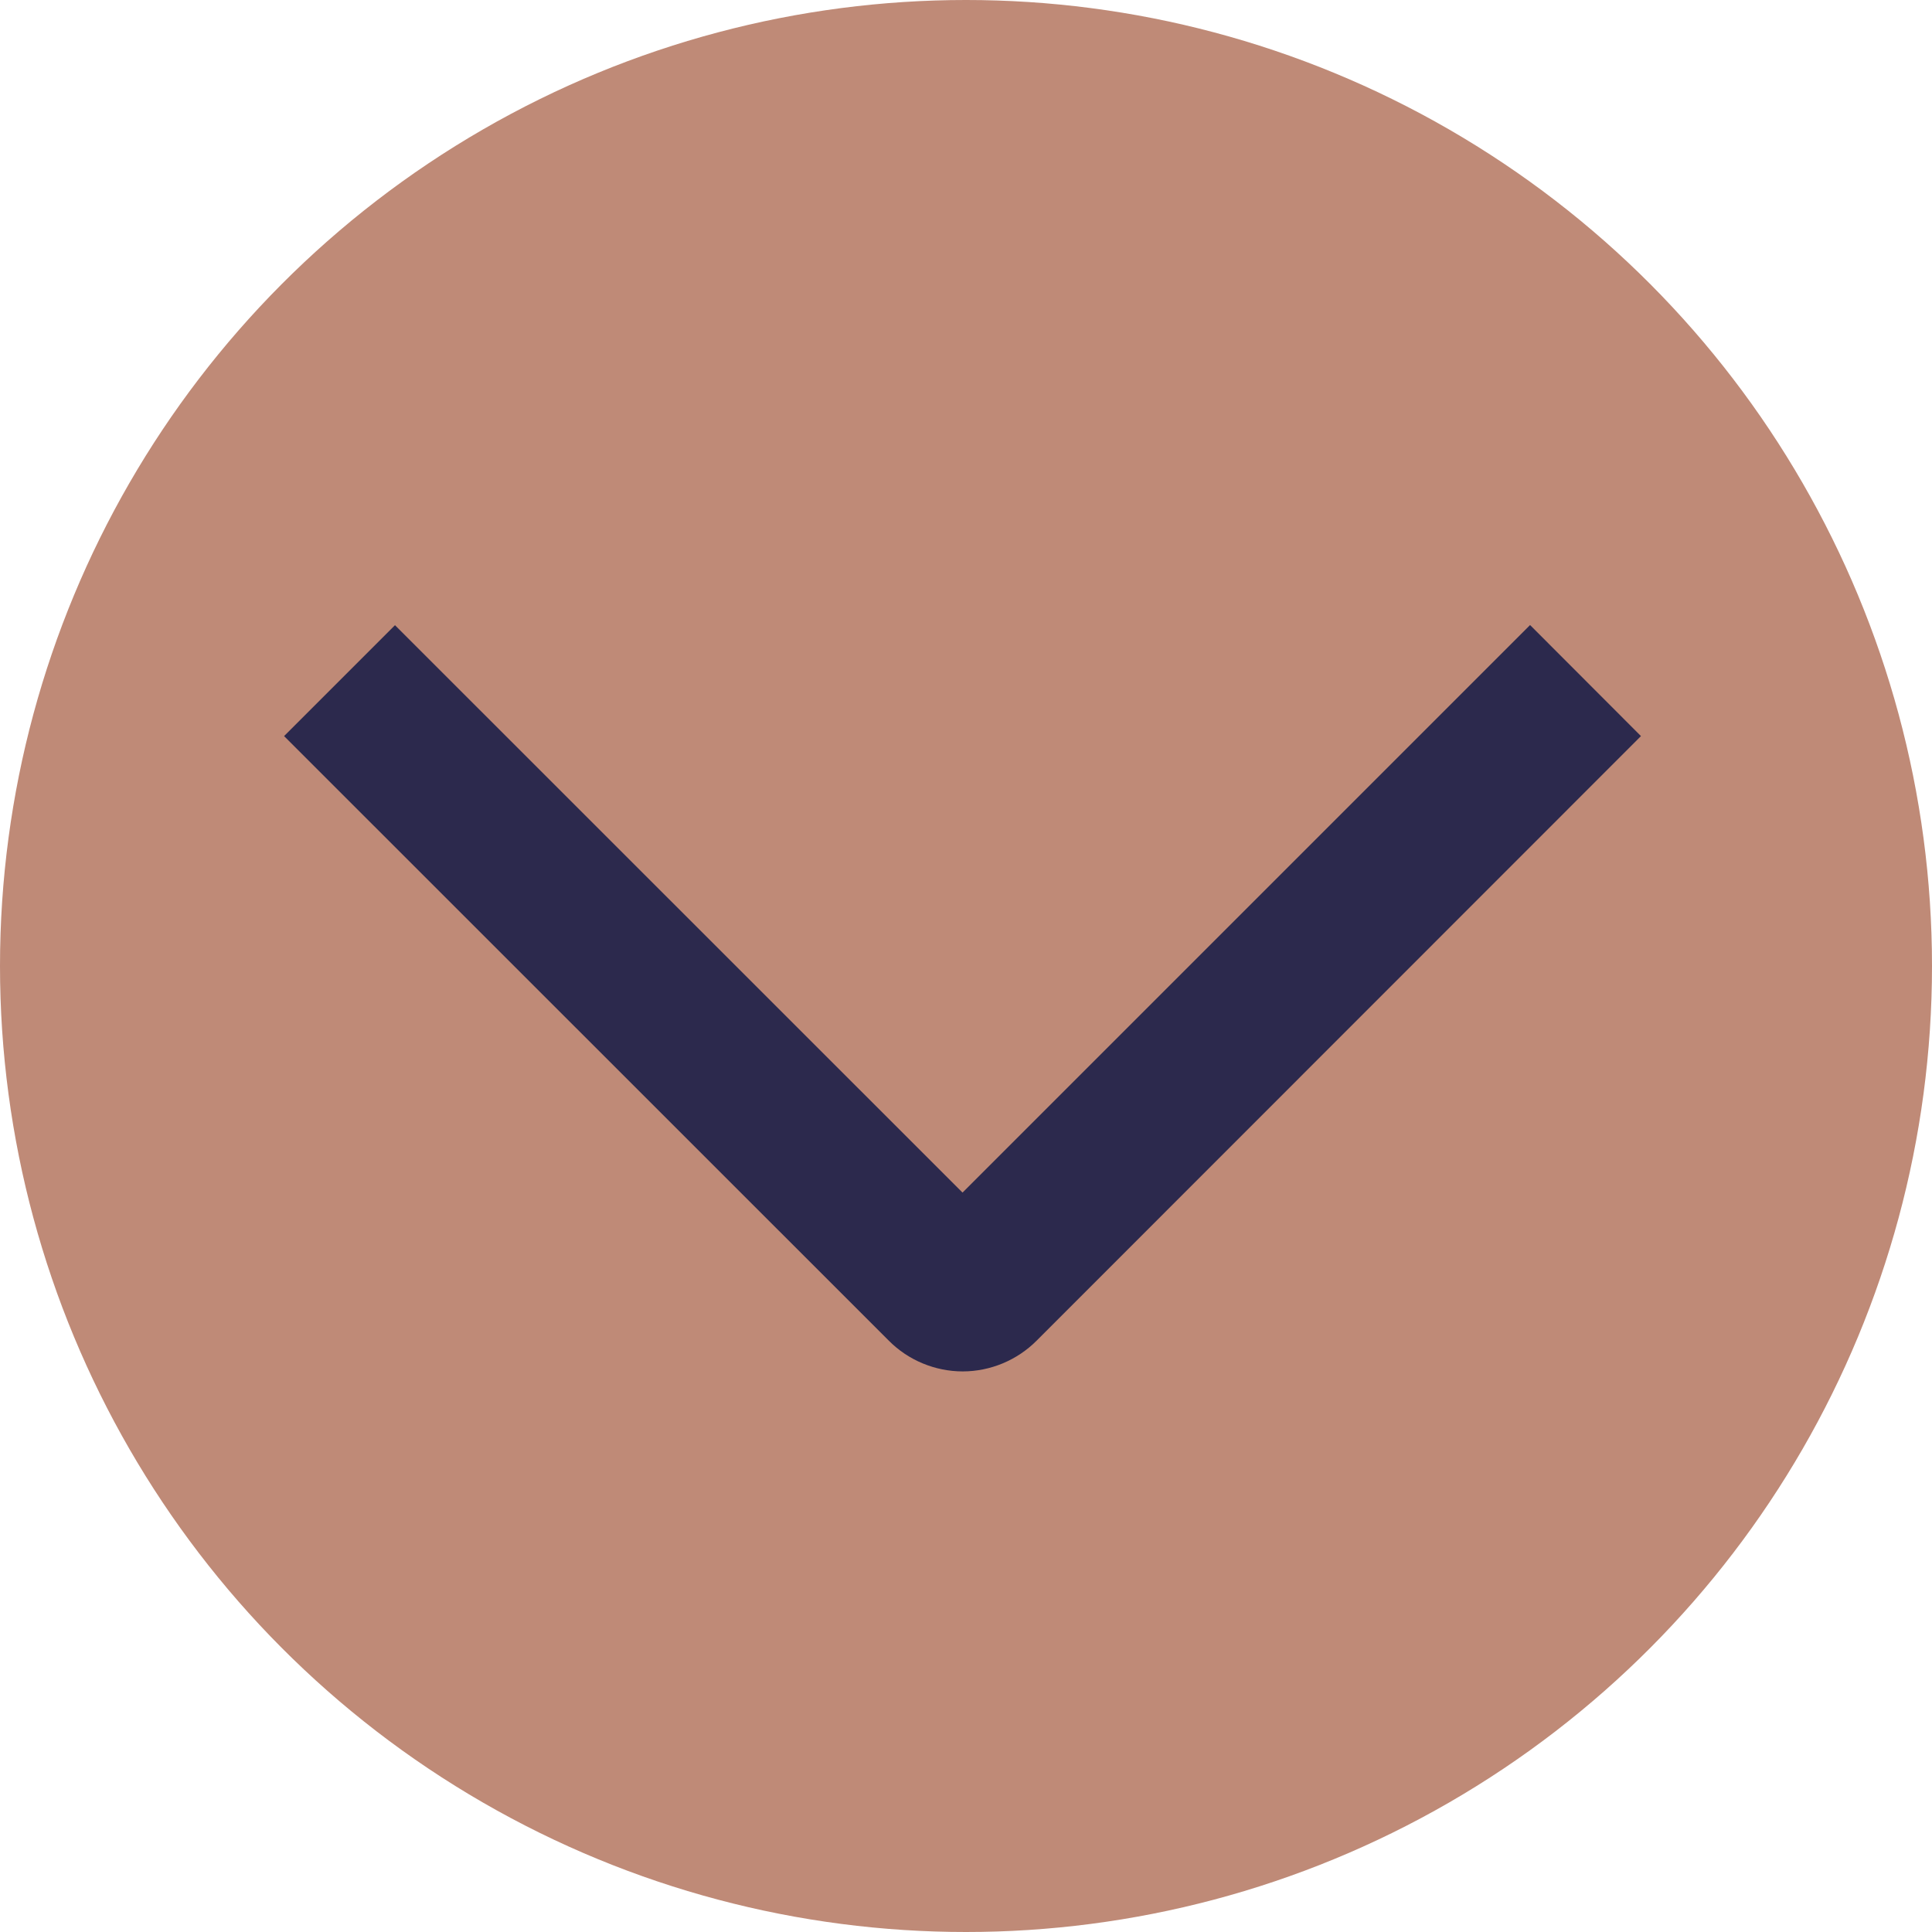 <?xml version="1.0" encoding="UTF-8"?> <svg xmlns="http://www.w3.org/2000/svg" width="25" height="25" viewBox="0 0 25 25" fill="none"><circle cx="12.5" cy="12.5" r="12.5" fill="#BF8A77"></circle><path d="M19.799 8.088L21.234 9.525L13.414 17.348C13.288 17.474 13.139 17.574 12.975 17.642C12.811 17.71 12.635 17.746 12.457 17.746C12.279 17.746 12.103 17.71 11.939 17.642C11.775 17.574 11.626 17.474 11.501 17.348L3.676 9.525L5.111 8.09L12.455 15.432L19.799 8.088Z" fill="#2C294D"></path></svg> 